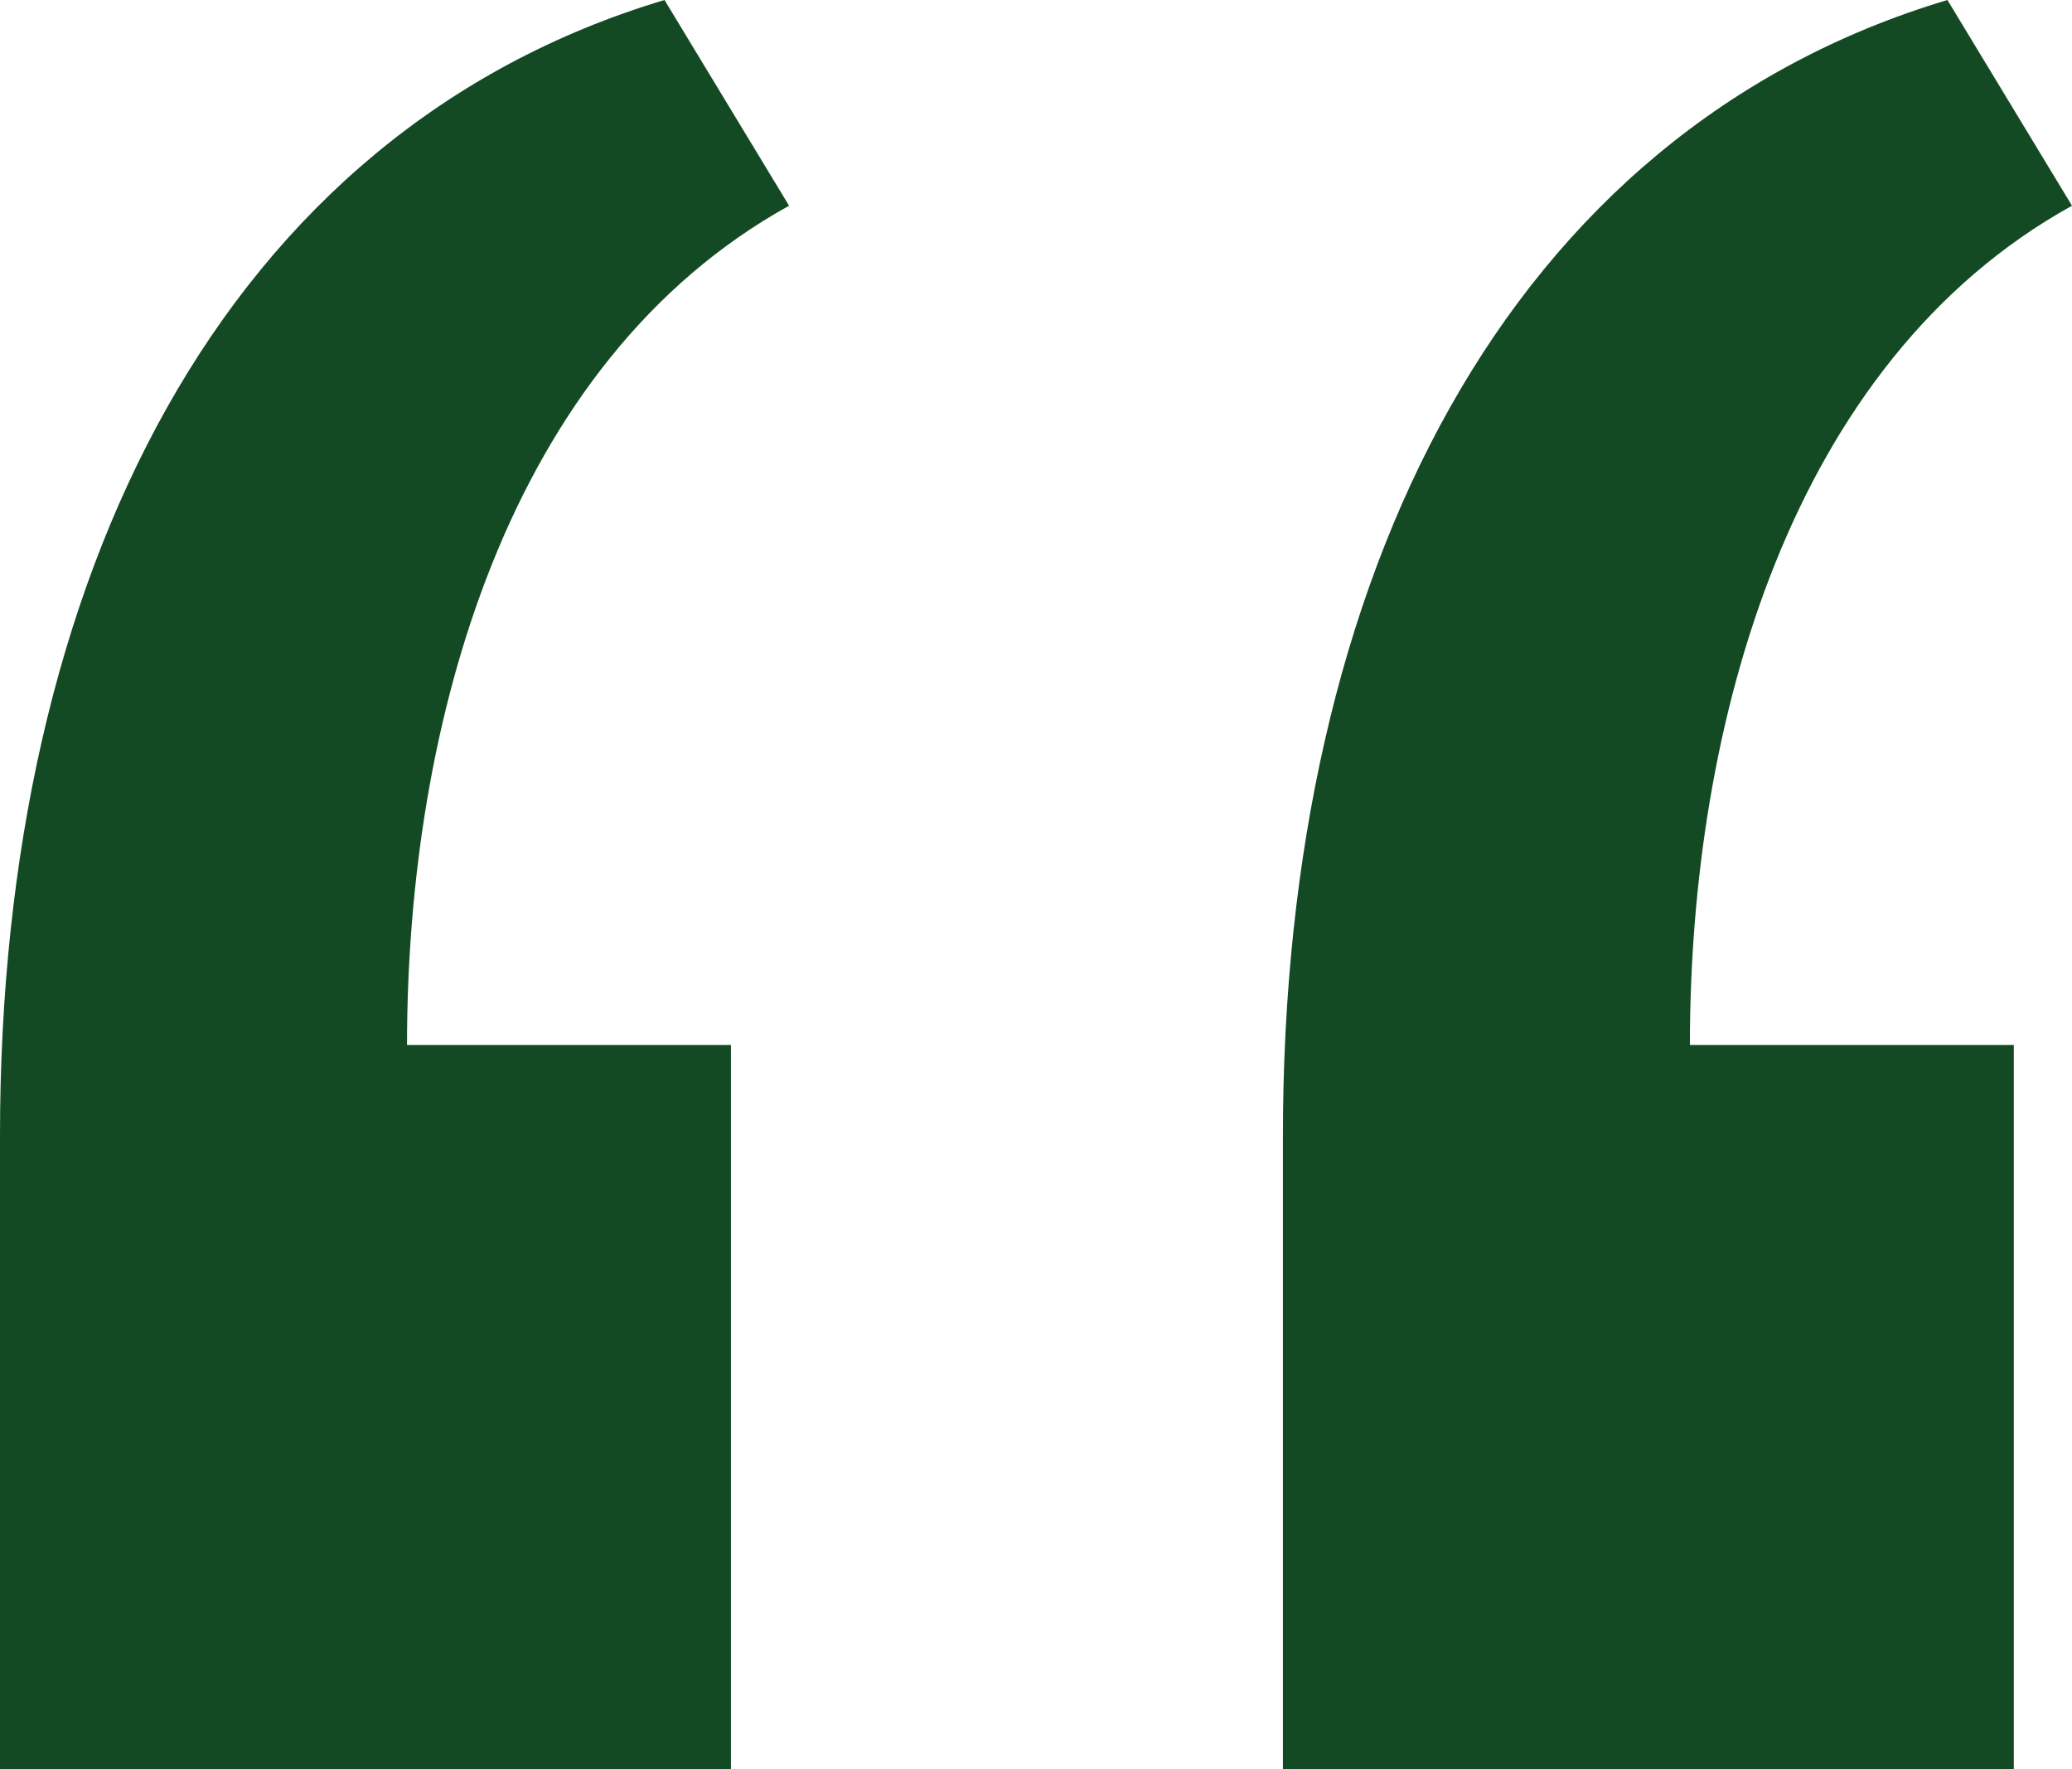<svg width="41" height="35" viewBox="0 0 41 35" fill="none" xmlns="http://www.w3.org/2000/svg">
<path d="M25.386 35V22.465C25.386 11.395 29.823 2.605 38.535 0L41 4.07C35.412 7.163 33.439 14.326 33.439 20.674H39.849V35H25.386ZM0 35V22.465C0 11.395 4.438 2.605 13.149 0L15.614 4.07C10.026 7.163 8.054 14.326 8.054 20.674H14.464V35H0Z" fill="#134A23"/>
</svg>
